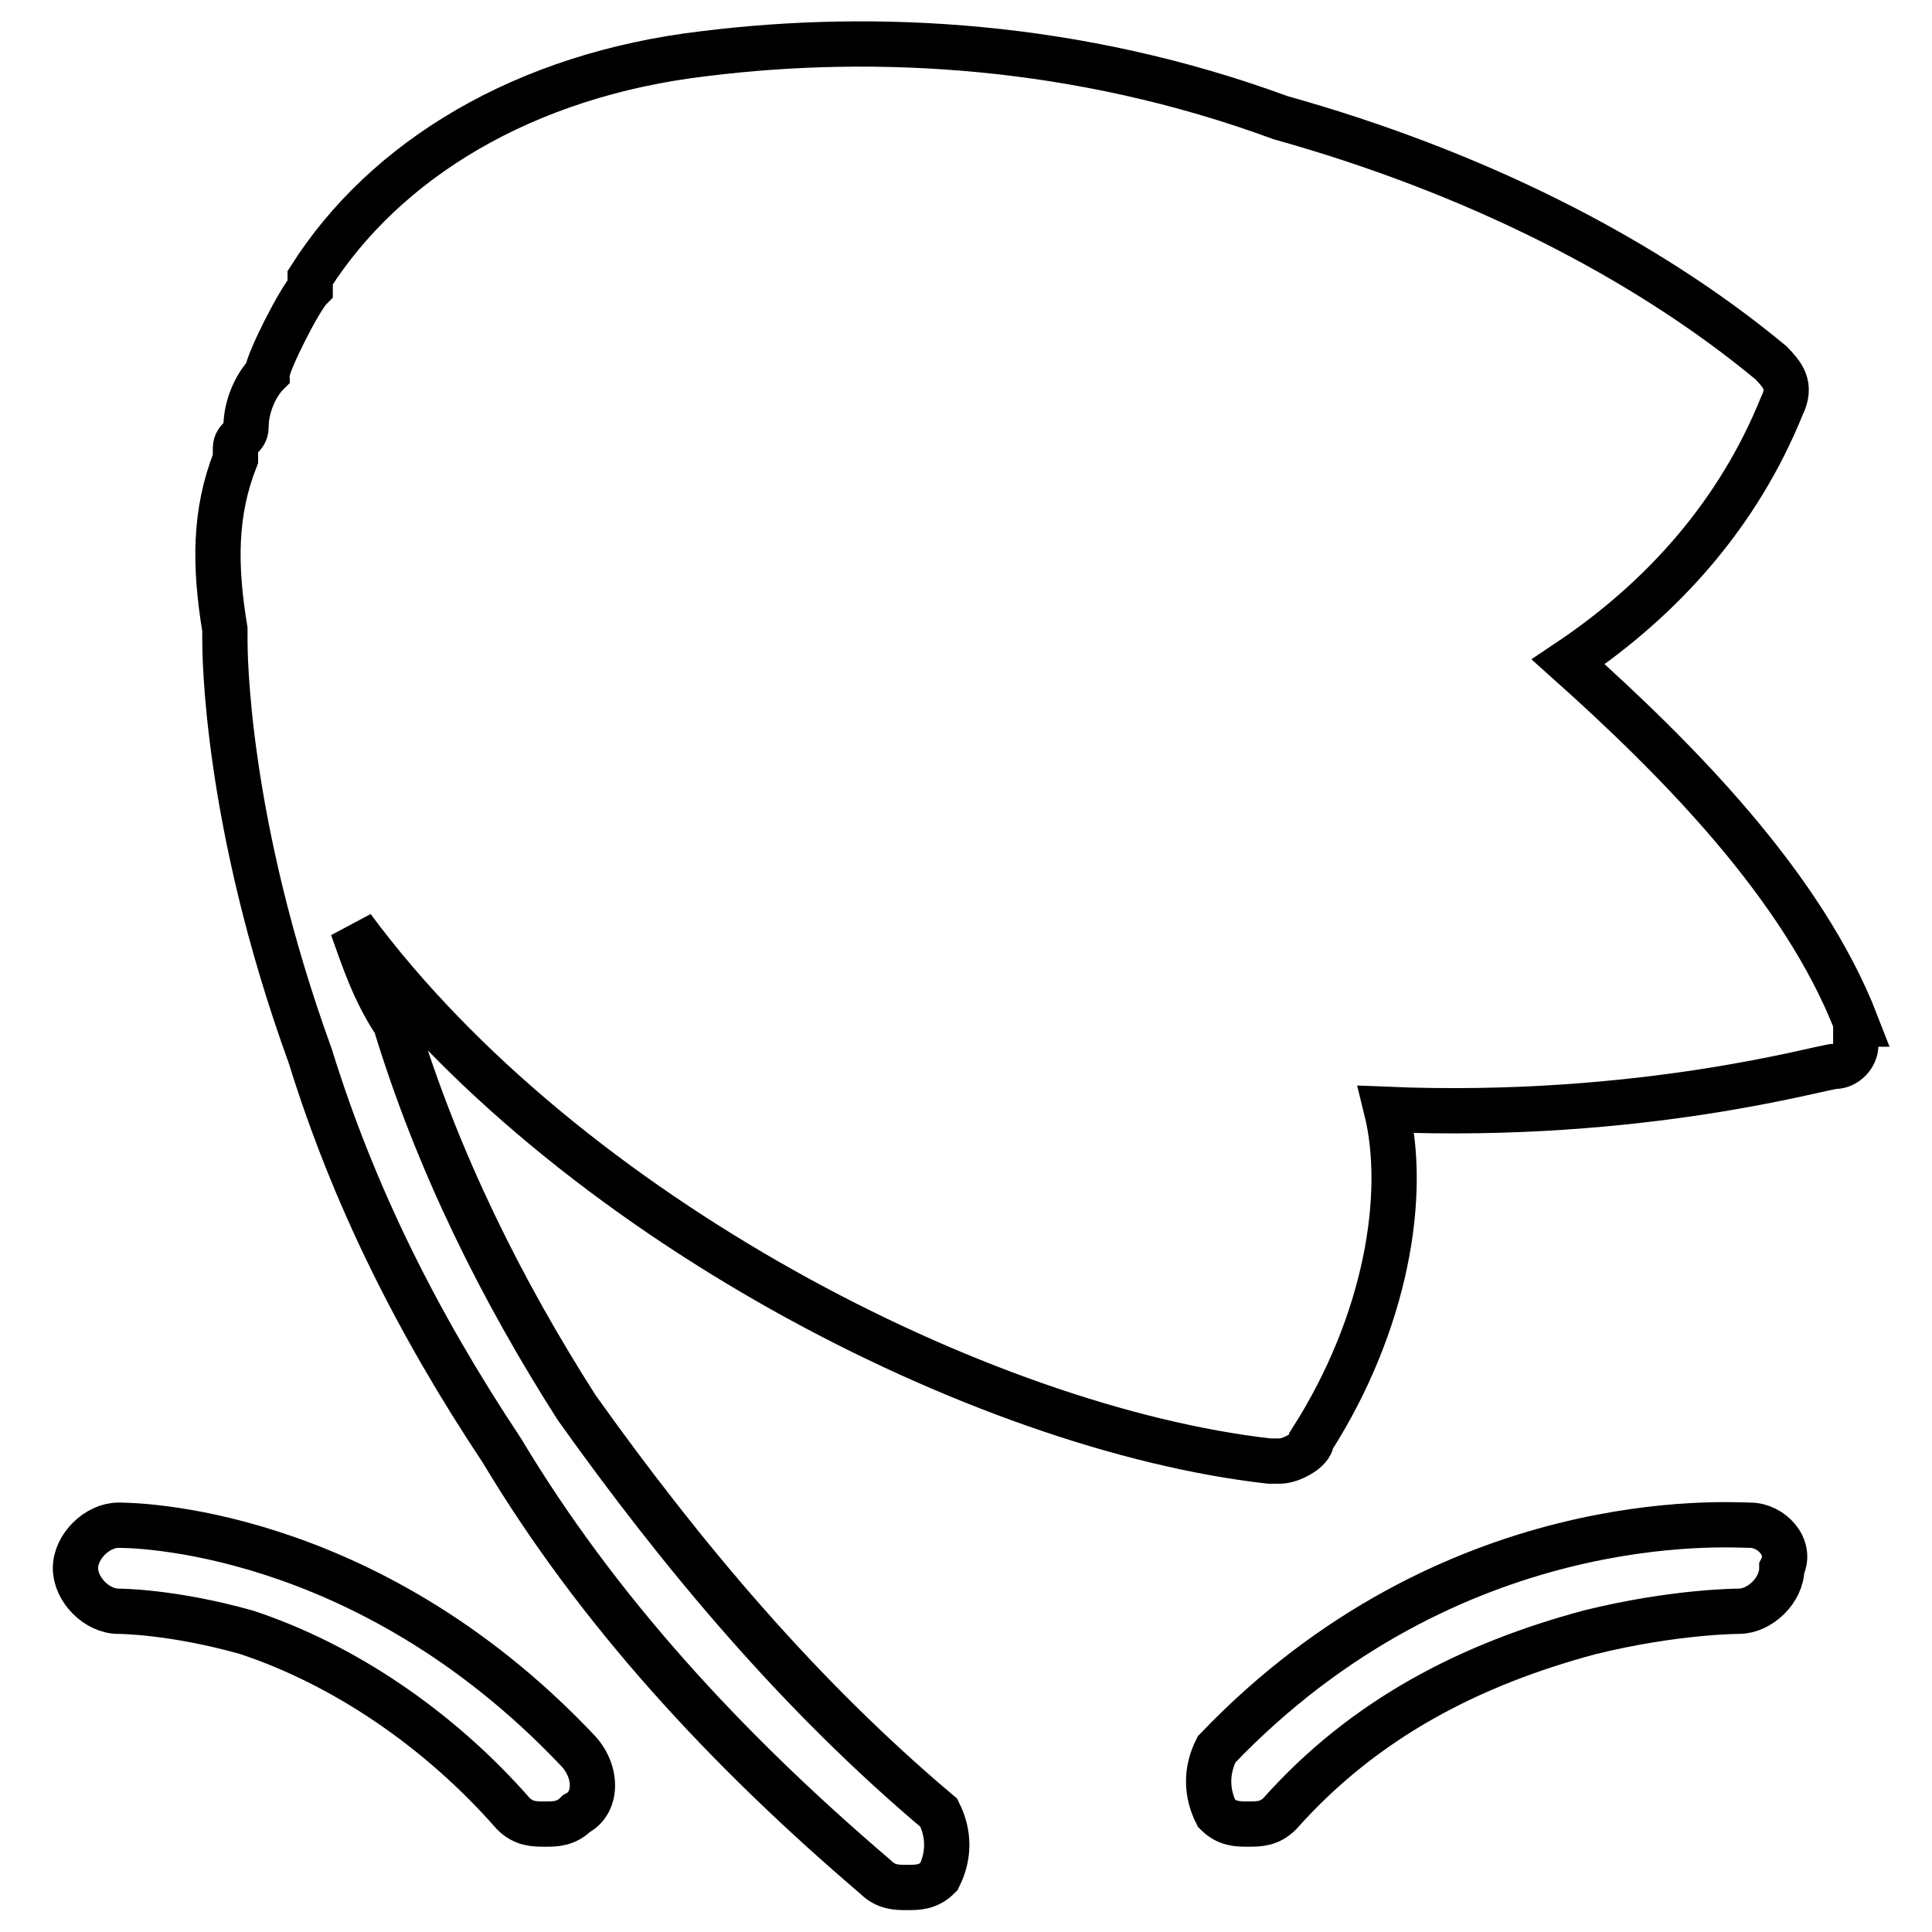 <?xml version="1.0" encoding="utf-8"?>
<!-- Svg Vector Icons : http://www.onlinewebfonts.com/icon -->
<!DOCTYPE svg PUBLIC "-//W3C//DTD SVG 1.1//EN" "http://www.w3.org/Graphics/SVG/1.1/DTD/svg11.dtd">
<svg version="1.1" xmlns="http://www.w3.org/2000/svg" xmlns:xlink="http://www.w3.org/1999/xlink" x="0px" y="0px" viewBox="0 0 256 256" enable-background="new 0 0 256 256" xml:space="preserve">
<g> <path stroke-width="6" fill-opacity="0" stroke="#000000"  d="M15.7,202.1c-2.8,0-5.7,2.8-5.7,5.7c0,2.8,2.8,5.7,5.7,5.7c0,0,7.1,0,17,2.8c12.7,4.2,25.4,12.7,35.3,24 c1.4,1.4,2.8,1.4,4.2,1.4s2.8,0,4.2-1.4c2.8-1.4,2.8-5.7,0-8.5C48.2,202.1,17.1,202.1,15.7,202.1L15.7,202.1z M231.9,202.1 c-2.8,0-39.6-2.8-70.7,29.7c-1.4,2.8-1.4,5.7,0,8.5c1.4,1.4,2.8,1.4,4.2,1.4s2.8,0,4.2-1.4c11.3-12.7,25.4-19.8,41-24 c11.3-2.8,19.8-2.8,19.8-2.8c2.8,0,5.7-2.8,5.7-5.7C237.5,205,234.7,202.1,231.9,202.1L231.9,202.1z M246,135.7 c-7.1-18.4-24-35.3-38.2-48c12.7-8.5,22.6-19.8,28.3-33.9c1.4-2.8,0-4.2-1.4-5.7c-17-14.1-39.6-25.4-65-32.5 C142.8,5.7,116,4.3,93.4,7.1C69.4,9.9,51,21.2,41.1,36.8v1.4c-1.4,1.4-5.7,9.9-5.7,11.3c-1.4,1.4-2.8,4.2-2.8,7.1 c0,1.4-1.4,1.4-1.4,2.8v1.4c-2.8,7.1-2.8,14.1-1.4,22.6v1.4c0,1.4,0,24,11.3,55.1c5.7,18.4,14.1,35.3,25.4,52.3 c12.7,21.2,29.7,39.6,49.5,56.5c1.4,1.4,2.8,1.4,4.2,1.4s2.8,0,4.2-1.4c1.4-2.8,1.4-5.7,0-8.5c-18.4-15.5-33.9-33.9-48-53.7 c-9.9-15.5-18.4-32.5-24-50.9c-2.8-4.2-4.2-8.5-5.7-12.7c28.3,38.2,83.4,66.4,121.5,70.7h1.4c1.4,0,4.2-1.4,4.2-2.8 c9.9-15.5,12.7-32.5,9.9-43.8c33.9,1.4,57.9-5.7,59.4-5.7s2.8-1.4,2.8-2.8V135.7L246,135.7z"/></g>
</svg>